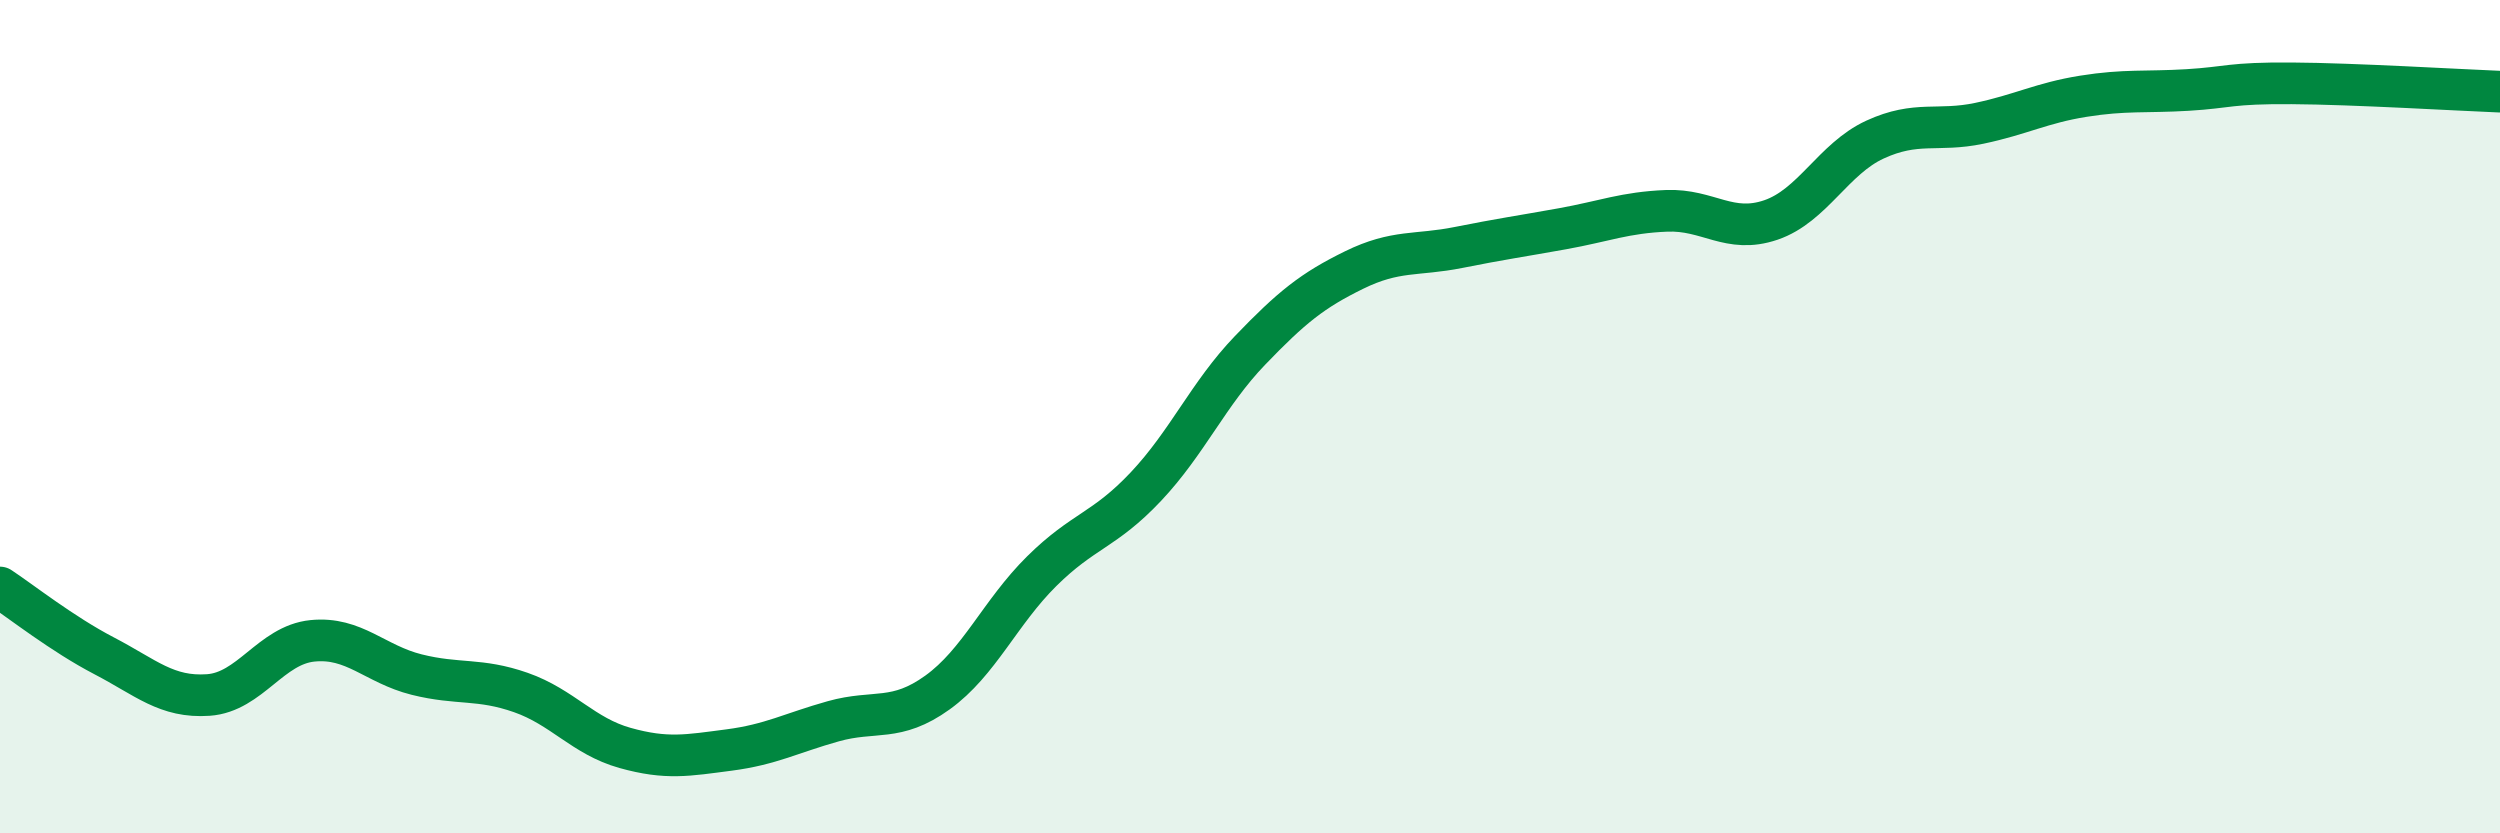 
    <svg width="60" height="20" viewBox="0 0 60 20" xmlns="http://www.w3.org/2000/svg">
      <path
        d="M 0,14.1 C 0.5,14.43 1.5,15.22 2.5,15.74 C 3.5,16.26 4,16.75 5,16.68 C 6,16.61 6.5,15.48 7.5,15.38 C 8.5,15.28 9,15.94 10,16.19 C 11,16.44 11.5,16.27 12.5,16.62 C 13.5,16.97 14,17.67 15,17.95 C 16,18.23 16.5,18.13 17.5,18 C 18.5,17.87 19,17.59 20,17.31 C 21,17.03 21.5,17.34 22.5,16.62 C 23.5,15.9 24,14.7 25,13.71 C 26,12.72 26.5,12.74 27.5,11.68 C 28.5,10.62 29,9.45 30,8.41 C 31,7.37 31.5,6.97 32.5,6.48 C 33.5,5.99 34,6.14 35,5.94 C 36,5.74 36.5,5.67 37.5,5.49 C 38.5,5.31 39,5.1 40,5.06 C 41,5.02 41.5,5.62 42.5,5.28 C 43.5,4.94 44,3.81 45,3.35 C 46,2.89 46.5,3.17 47.5,2.96 C 48.5,2.75 49,2.47 50,2.31 C 51,2.15 51.5,2.22 52.5,2.16 C 53.5,2.1 53.5,1.99 55,2 C 56.5,2.01 59,2.16 60,2.2L60 20L0 20Z"
        fill="#008740"
        opacity="0.1"
        stroke-linecap="round"
        stroke-linejoin="round"
      />
      <path
        d="M 0,14.1 C 0.5,14.43 1.5,15.22 2.5,15.74 C 3.5,16.26 4,16.75 5,16.68 C 6,16.61 6.5,15.48 7.5,15.38 C 8.5,15.28 9,15.94 10,16.19 C 11,16.44 11.5,16.27 12.5,16.62 C 13.5,16.97 14,17.67 15,17.95 C 16,18.23 16.5,18.13 17.5,18 C 18.5,17.87 19,17.59 20,17.31 C 21,17.03 21.5,17.34 22.5,16.62 C 23.5,15.9 24,14.7 25,13.71 C 26,12.72 26.5,12.74 27.5,11.68 C 28.5,10.62 29,9.45 30,8.41 C 31,7.37 31.5,6.97 32.5,6.48 C 33.5,5.99 34,6.14 35,5.94 C 36,5.74 36.5,5.67 37.5,5.49 C 38.5,5.31 39,5.1 40,5.06 C 41,5.02 41.5,5.62 42.5,5.28 C 43.5,4.94 44,3.81 45,3.35 C 46,2.89 46.5,3.17 47.5,2.96 C 48.5,2.75 49,2.47 50,2.31 C 51,2.15 51.5,2.22 52.5,2.16 C 53.5,2.1 53.5,1.99 55,2 C 56.5,2.01 59,2.16 60,2.2"
        stroke="#008740"
        stroke-width="1"
        fill="none"
        stroke-linecap="round"
        stroke-linejoin="round"
      />
    </svg>
  